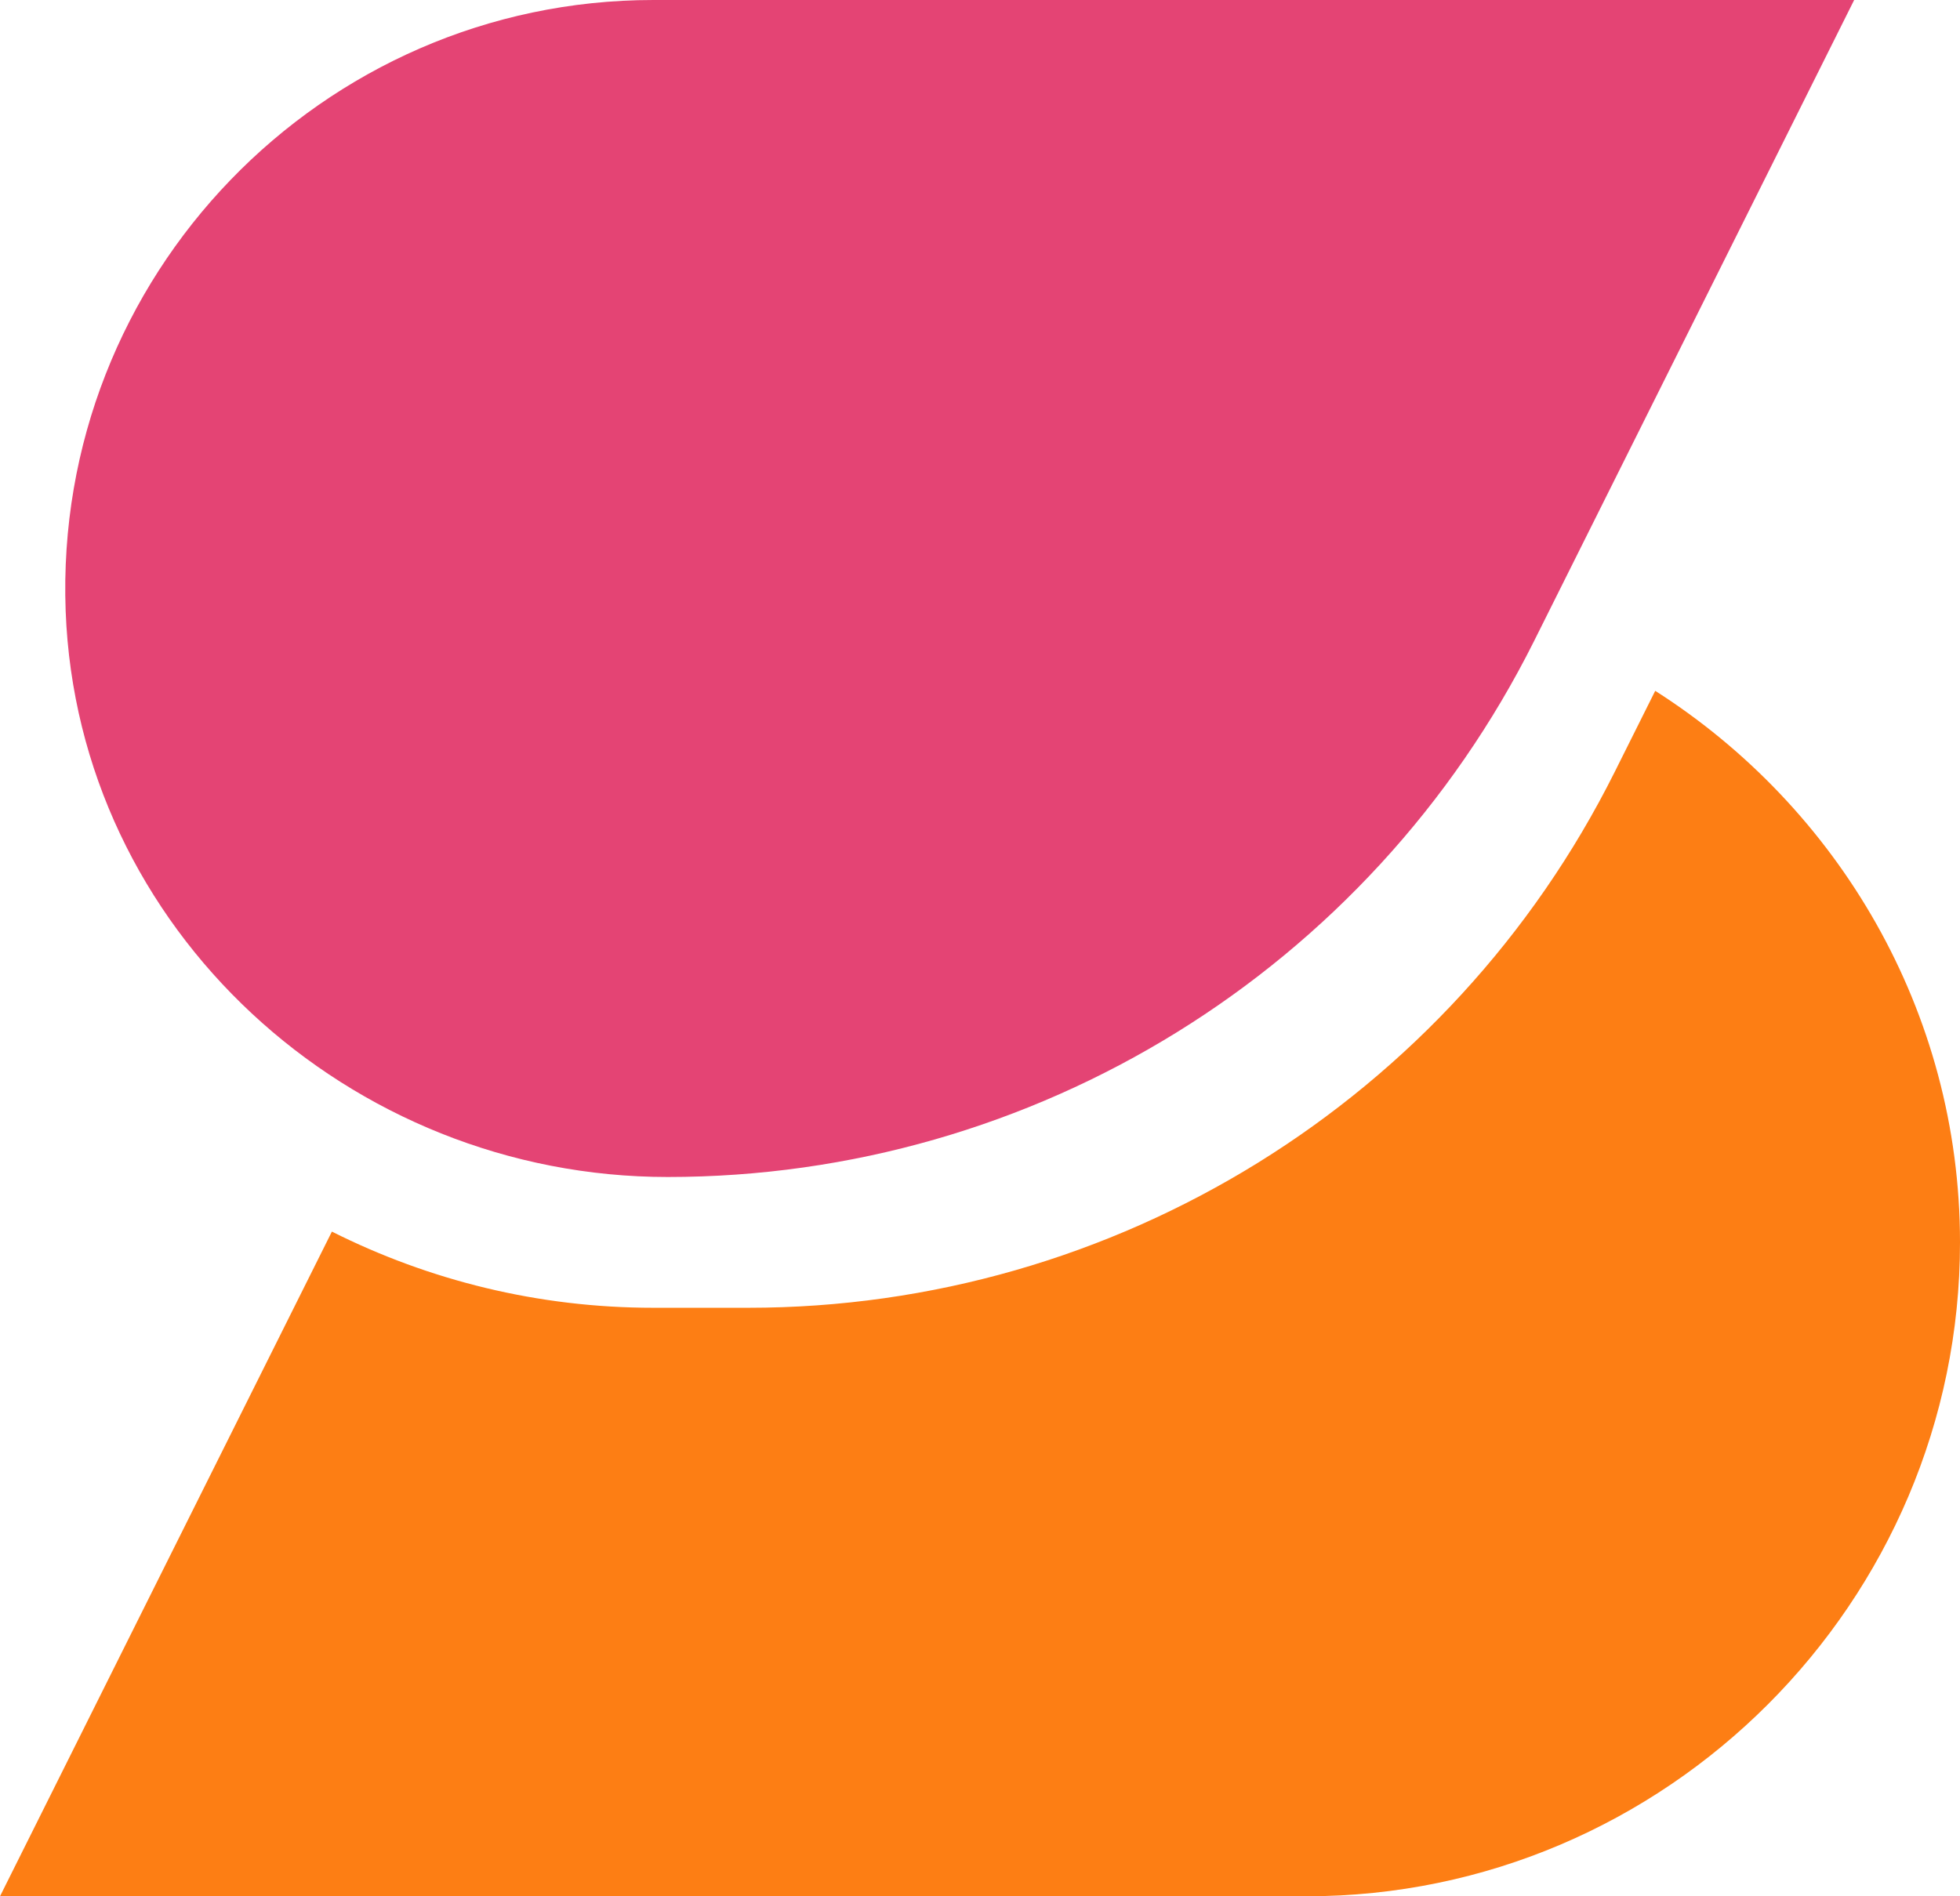 <svg width="372" height="360" viewBox="0 0 372 360" fill="none" xmlns="http://www.w3.org/2000/svg">
<path d="M314.154 131.152L306.466 146.545C275.342 208.862 211.668 248.276 142.042 248.276H124C102.114 248.276 81.406 243.062 62.992 233.814L0 360H248C316.2 360 372 304.138 372 235.862C372 191.917 348.812 153.248 314.154 131.152Z" fill="#FD7E14"/>
<path d="M12.462 116.007C14.756 176.462 66.278 223.448 126.728 223.448C196.354 223.448 259.966 184.097 291.152 121.717L351.912 0H124C61.07 0 10.106 52.448 12.462 116.007Z" fill="#E44474"/>
</svg>
